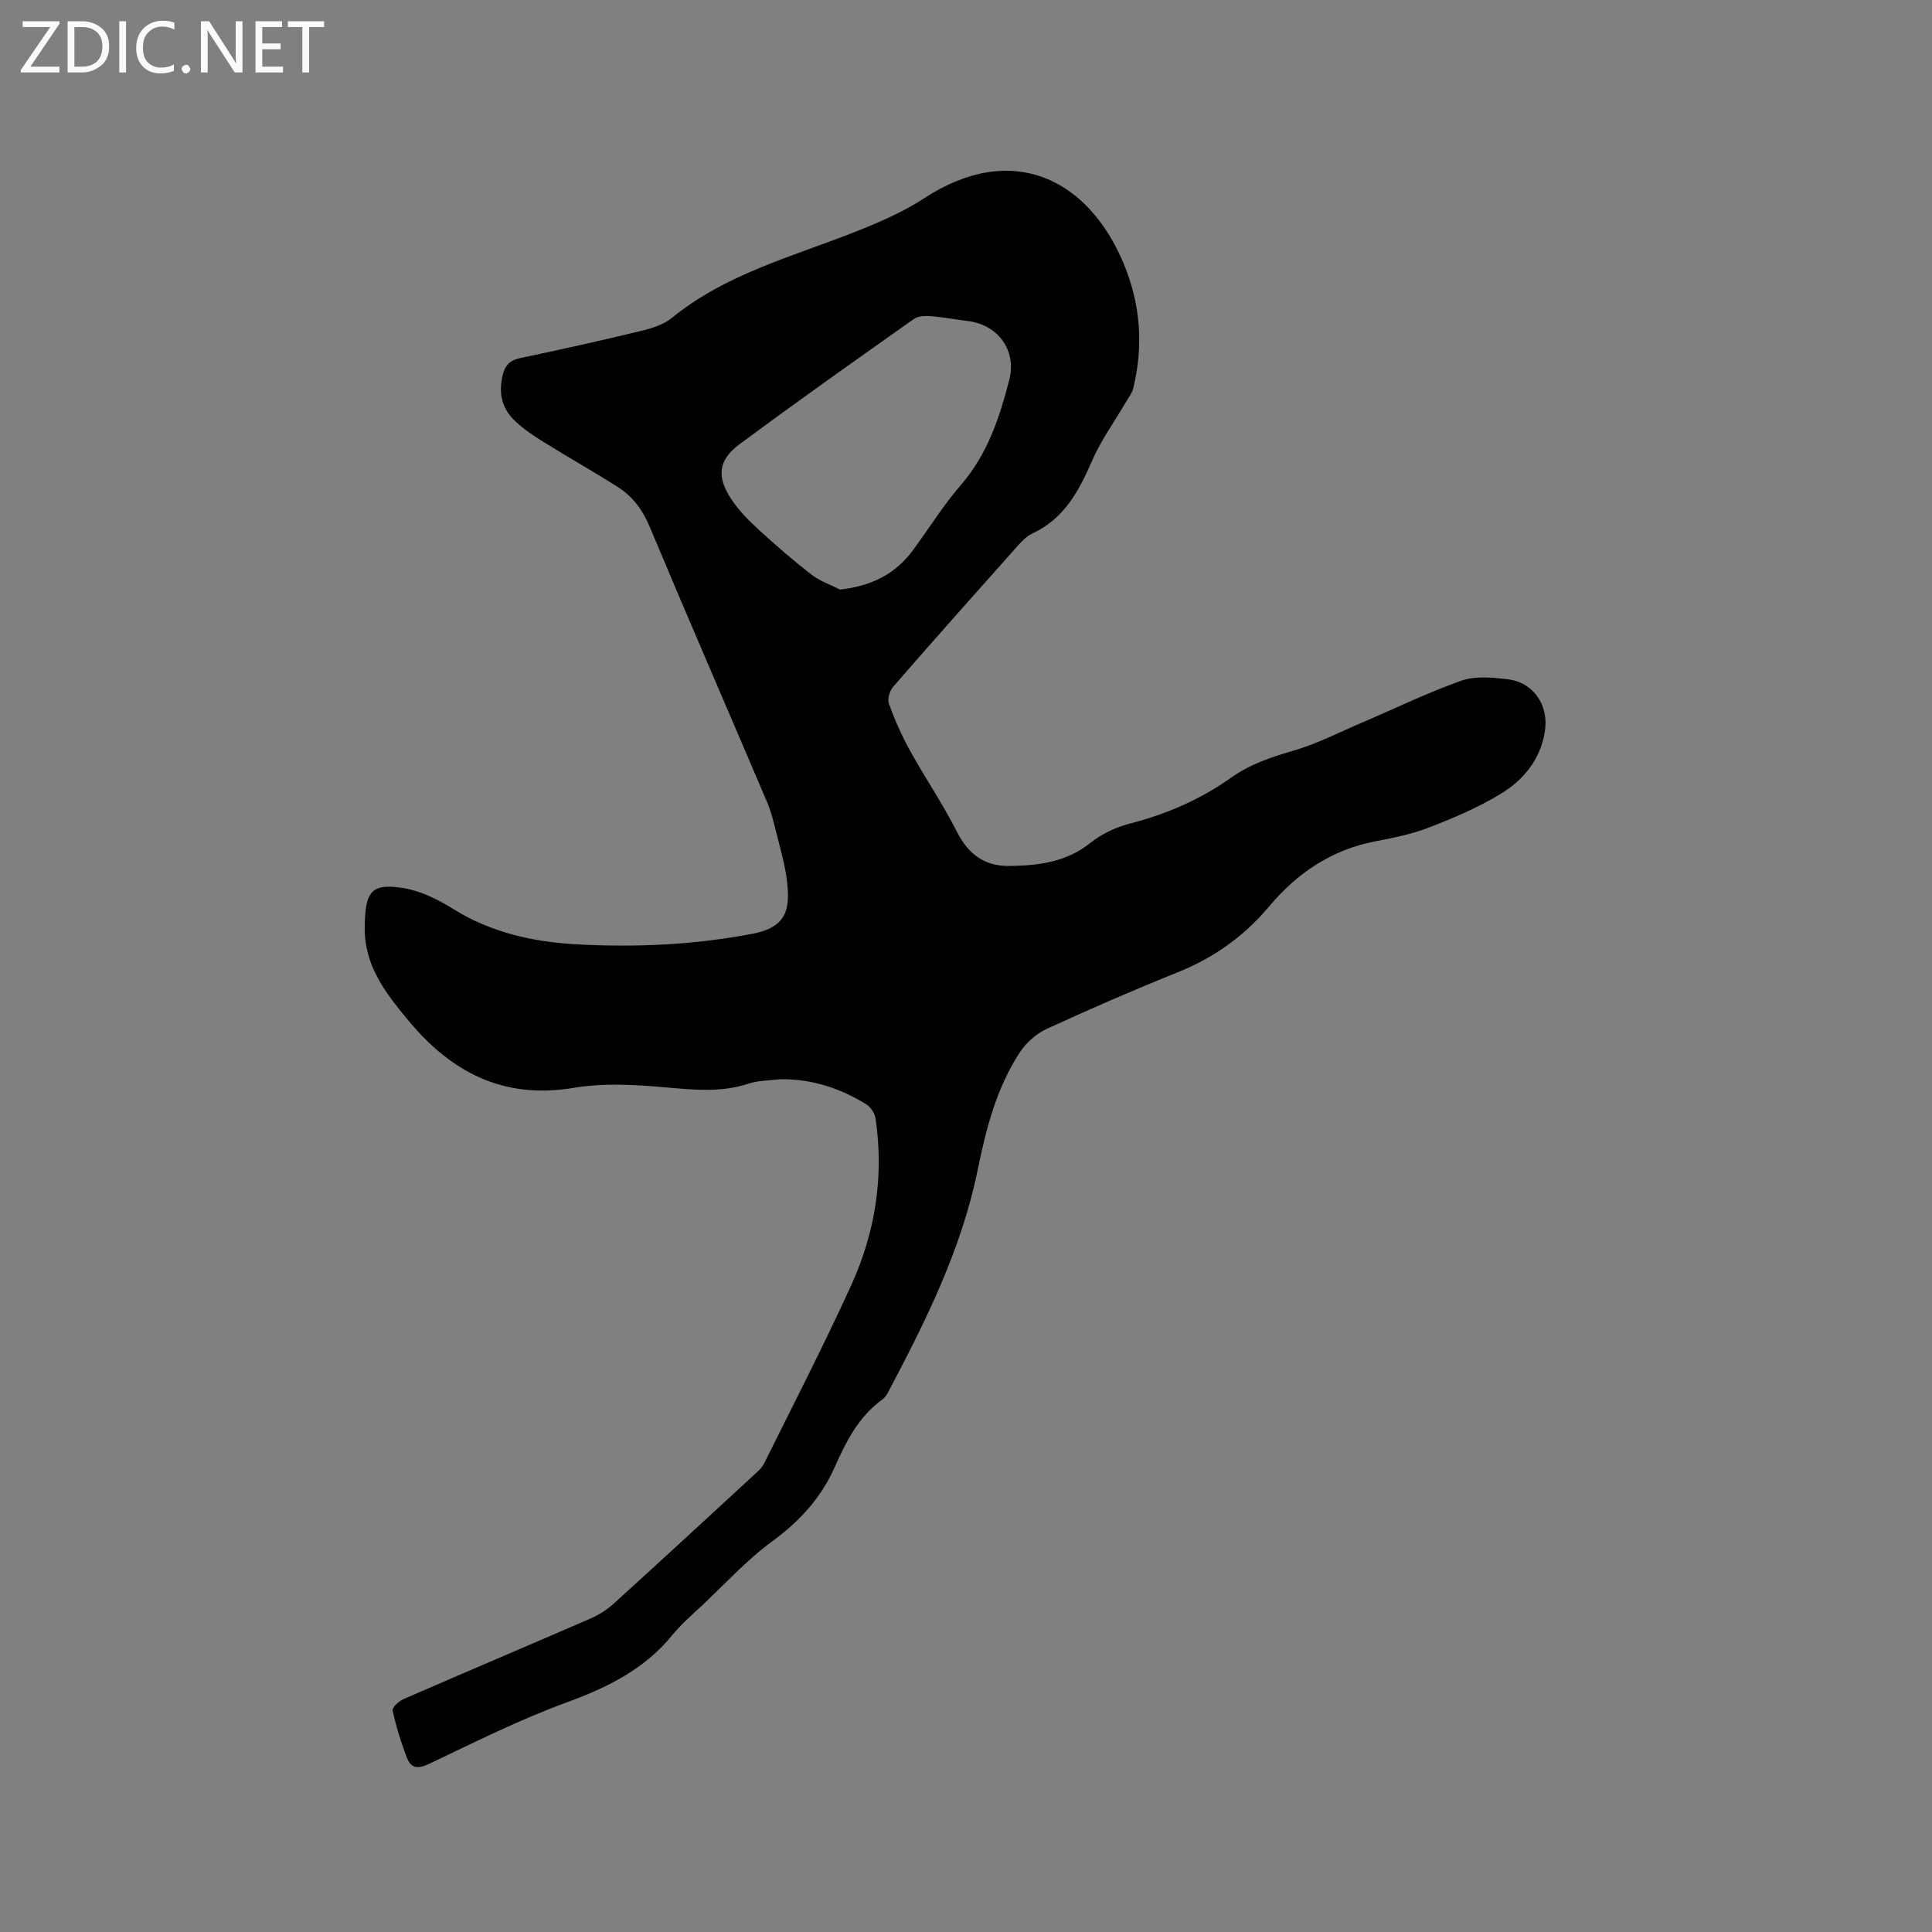 <svg enable-background="new 0 0 400 400" viewBox="0 0 400 400" xmlns="http://www.w3.org/2000/svg"><rect x="0" y="0" width="400" height="400" fill="#808080" stroke="none"/><path d="m161.58 223.44c-2.2.28-4.51.23-6.58.91-5.81 1.92-11.58 1.27-17.51.75-6.18-.54-12.59-.9-18.66.12-14.56 2.45-25.37-3.18-34.31-13.97-4.29-5.18-8.44-10.42-8.96-17.5-.1-1.36-.05-2.75.04-4.11.36-5.32 1.83-6.8 8.08-5.74 3.52.6 7.04 2.35 10.12 4.27 7.91 4.94 16.64 6.86 25.69 7.35 12.18.65 24.31.11 36.39-2.21 7.12-1.36 7.68-5.26 7.08-10.69-.39-3.55-1.45-7.04-2.31-10.53-.5-2.04-1.02-4.11-1.84-6.04-8.09-19-16.32-37.93-24.29-56.97-1.47-3.51-3.52-6.29-6.61-8.25-5.18-3.29-10.53-6.3-15.73-9.55-2.05-1.28-4.1-2.67-5.8-4.37-2.6-2.58-3.19-5.83-2.26-9.41.51-1.96 1.52-2.93 3.59-3.37 8.39-1.75 16.77-3.62 25.1-5.64 2.2-.53 4.6-1.29 6.3-2.68 11.22-9.14 24.98-12.68 38.03-17.84 4.89-1.94 9.83-4.07 14.21-6.93 18.24-11.91 33.86-3.98 41.17 13.25 3.62 8.53 4.27 17.18 2.11 26.1-.24.98-.93 1.85-1.45 2.74-2.39 4.09-5.22 7.98-7.09 12.29-2.73 6.27-5.78 11.98-12.34 15.03-1.19.55-2.21 1.63-3.12 2.64-8.61 9.65-17.2 19.31-25.69 29.07-.74.84-1.26 2.57-.91 3.53 1.21 3.32 2.65 6.59 4.36 9.69 3.12 5.64 6.77 11 9.68 16.74 2.38 4.69 5.7 7.24 10.93 7.17 5.98-.09 11.71-.76 16.71-4.75 2.33-1.86 5.29-3.27 8.19-4.02 7.59-1.95 14.61-4.98 20.98-9.51 3.94-2.81 8.38-4.27 13-5.62 4.92-1.44 9.56-3.85 14.3-5.87 6.79-2.9 13.46-6.15 20.4-8.6 2.84-1 6.31-.66 9.42-.31 5.53.62 8.78 5.45 7.82 11.03-.98 5.75-4.5 9.93-9.2 12.77-4.65 2.81-9.74 4.97-14.83 6.94-3.53 1.37-7.33 2.12-11.06 2.84-9.06 1.75-16.18 6.57-22.01 13.52-5.14 6.13-11.41 10.59-18.88 13.59-9.13 3.67-18.17 7.6-27.11 11.71-2.15.99-4.23 2.82-5.53 4.79-4.87 7.37-7.03 15.85-8.77 24.36-3.36 16.53-10.78 31.36-18.55 46.08-.29.55-.67 1.13-1.16 1.48-4.96 3.55-7.56 8.77-9.94 14.11-2.84 6.37-7.27 11.16-12.93 15.31-5.26 3.85-9.73 8.78-14.51 13.27-2.09 1.96-4.29 3.84-6.09 6.05-5.75 7.07-13.34 10.86-21.79 13.95-9.8 3.58-19.2 8.3-28.65 12.79-2.26 1.07-3.7.93-4.52-1.19-1.25-3.2-2.26-6.52-3.01-9.87-.14-.6 1.28-1.93 2.24-2.35 12.91-5.62 25.87-11.1 38.78-16.71 1.71-.74 3.37-1.8 4.74-3.05 9.74-8.83 19.4-17.75 29.07-26.66.77-.71 1.63-1.46 2.08-2.36 6.1-12.31 12.41-24.52 18.09-37.02 4.95-10.89 6.77-22.48 4.99-34.44-.16-1.05-.99-2.34-1.89-2.9-5.43-3.35-11.31-5.29-17.8-5.21zm12.35-101.38c6.51-.72 11.43-3.2 15.08-8.14 3.33-4.52 6.31-9.33 9.97-13.56 5.48-6.33 7.96-13.9 9.97-21.69 1.59-6.15-2.34-11.46-8.61-12.21-2.52-.3-5.03-.8-7.55-.99-1.18-.09-2.68-.07-3.57.56-12.09 8.55-24.19 17.1-36.09 25.93-4.46 3.3-4.81 6.75-1.67 11.47 1.56 2.34 3.63 4.41 5.72 6.32 3.51 3.22 7.12 6.35 10.89 9.26 1.72 1.33 3.9 2.05 5.86 3.05z" fill="#010104"/><g fill="#fbfafa"><path d="m12.4 4.8-6.1 9h6v1.2h-8v-.5l6.1-8.9h-5.7v-1.2h7.6v.4z"/><path d="m14 15v-10.6h3c1.6 0 2.9.5 4 1.4s1.6 2.2 1.6 3.8-.5 3-1.6 3.9-2.4 1.5-4 1.5zm1.4-9.4v8.2h1.6c1.3 0 2.4-.4 3.1-1.1s1.1-1.8 1.1-3.1-.4-2.3-1.2-3-1.8-1-3.1-1z"/><path d="m26.1 4.4v10.6h-1.4v-10.6z"/><path d="m36.1 14.6c-.8.4-1.8.6-2.9.6-1.5 0-2.7-.5-3.6-1.4s-1.4-2.2-1.4-3.8c0-1.7.5-3.1 1.5-4.1s2.3-1.6 3.9-1.6c1 0 1.8.1 2.5.4v1.4c-.8-.4-1.6-.6-2.5-.6-1.2 0-2.1.4-2.9 1.2s-1.1 1.8-1.1 3.2c0 1.3.3 2.3 1 3s1.6 1.1 2.7 1.1c1 0 2-.2 2.7-.7v1.3z"/><path d="m37.6 14.3c0-.2.1-.5.3-.6s.4-.3.6-.3c.3 0 .5.1.6.3s.3.4.3.6-.1.4-.3.6-.4.3-.6.3c-.3 0-.5-.1-.6-.3s-.3-.4-.3-.6z"/><path d="m50.2 15h-1.6l-5.3-8.2c-.2-.2-.3-.5-.4-.7 0 .2.1.7.1 1.5v7.4h-1.4v-10.6h1.7l5.2 8.1c.2.4.4.6.4.7 0-.3-.1-.8-.1-1.5v-7.3h1.4z"/><path d="m58.6 15h-5.7v-10.6h5.5v1.2h-4.1v3.4h3.8v1.2h-3.8v3.6h4.3z"/><path d="m67.1 5.6h-3.1v9.4h-1.4v-9.4h-3v-1.2h7.5z"/></g></svg>